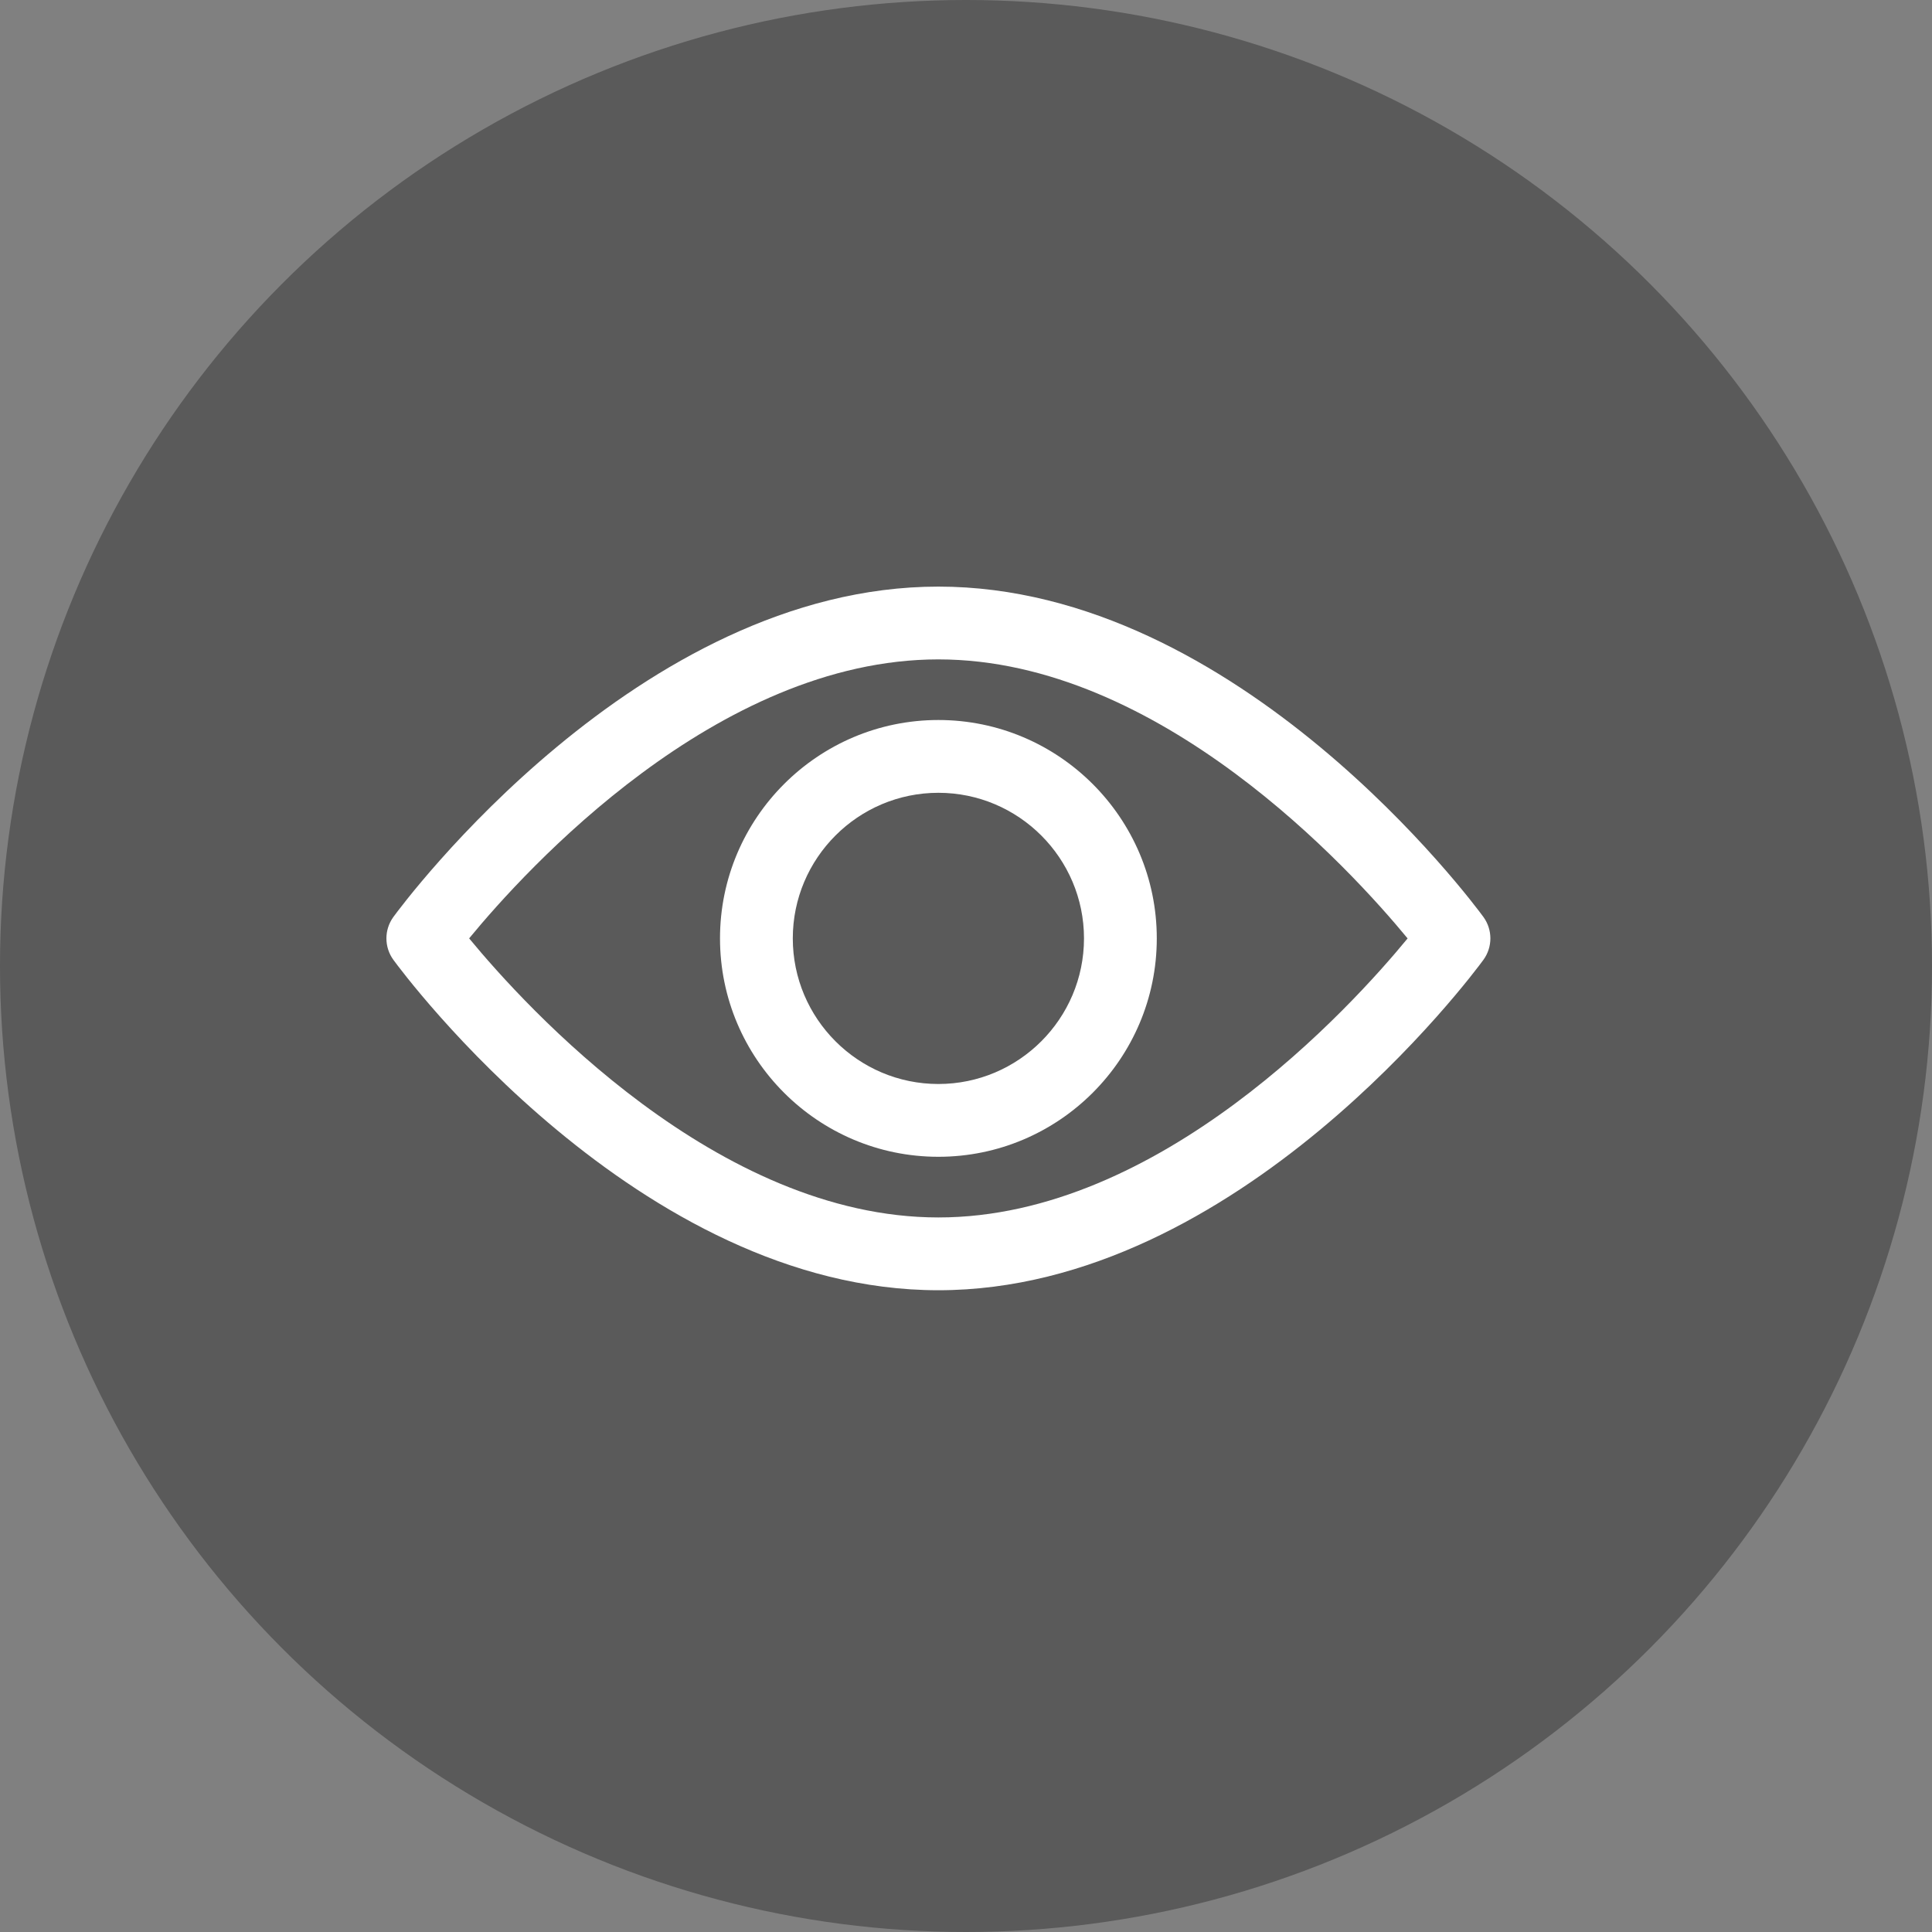 <svg width="40" height="40" viewBox="0 0 40 40" fill="none" xmlns="http://www.w3.org/2000/svg">
<rect x="0" y="0" width="40" height="40" fill="#808080" stroke="none"/>
<circle cx="20" cy="20" r="20" fill="black" fill-opacity="0.3"/>
<g clip-path="url(#clip0_327_1776)">
<path d="M30.712 18.984C30.508 18.705 25.642 12.145 19.428 12.145C13.215 12.145 8.349 18.705 8.145 18.984C7.952 19.249 7.952 19.608 8.145 19.873C8.349 20.152 13.215 26.713 19.428 26.713C25.642 26.713 30.508 20.152 30.712 19.873C30.905 19.608 30.905 19.249 30.712 18.984ZM19.428 25.206C14.851 25.206 10.887 20.852 9.713 19.428C10.885 18.003 14.841 13.652 19.428 13.652C24.005 13.652 27.97 18.005 29.143 19.429C27.971 20.854 24.015 25.206 19.428 25.206Z" fill="white"/>
<path d="M19.428 14.907C16.936 14.907 14.907 16.936 14.907 19.428C14.907 21.922 16.936 23.95 19.428 23.95C21.921 23.95 23.95 21.922 23.95 19.428C23.95 16.936 21.921 14.907 19.428 14.907ZM19.428 22.443C17.766 22.443 16.414 21.09 16.414 19.428C16.414 17.767 17.766 16.414 19.428 16.414C21.09 16.414 22.443 17.767 22.443 19.428C22.443 21.09 21.09 22.443 19.428 22.443Z" fill="white"/>
</g>
<defs>
<clipPath id="clip0_327_1776">
<rect width="22.857" height="22.857" fill="white" transform="translate(8 8)"/>
</clipPath>
</defs>
</svg>
